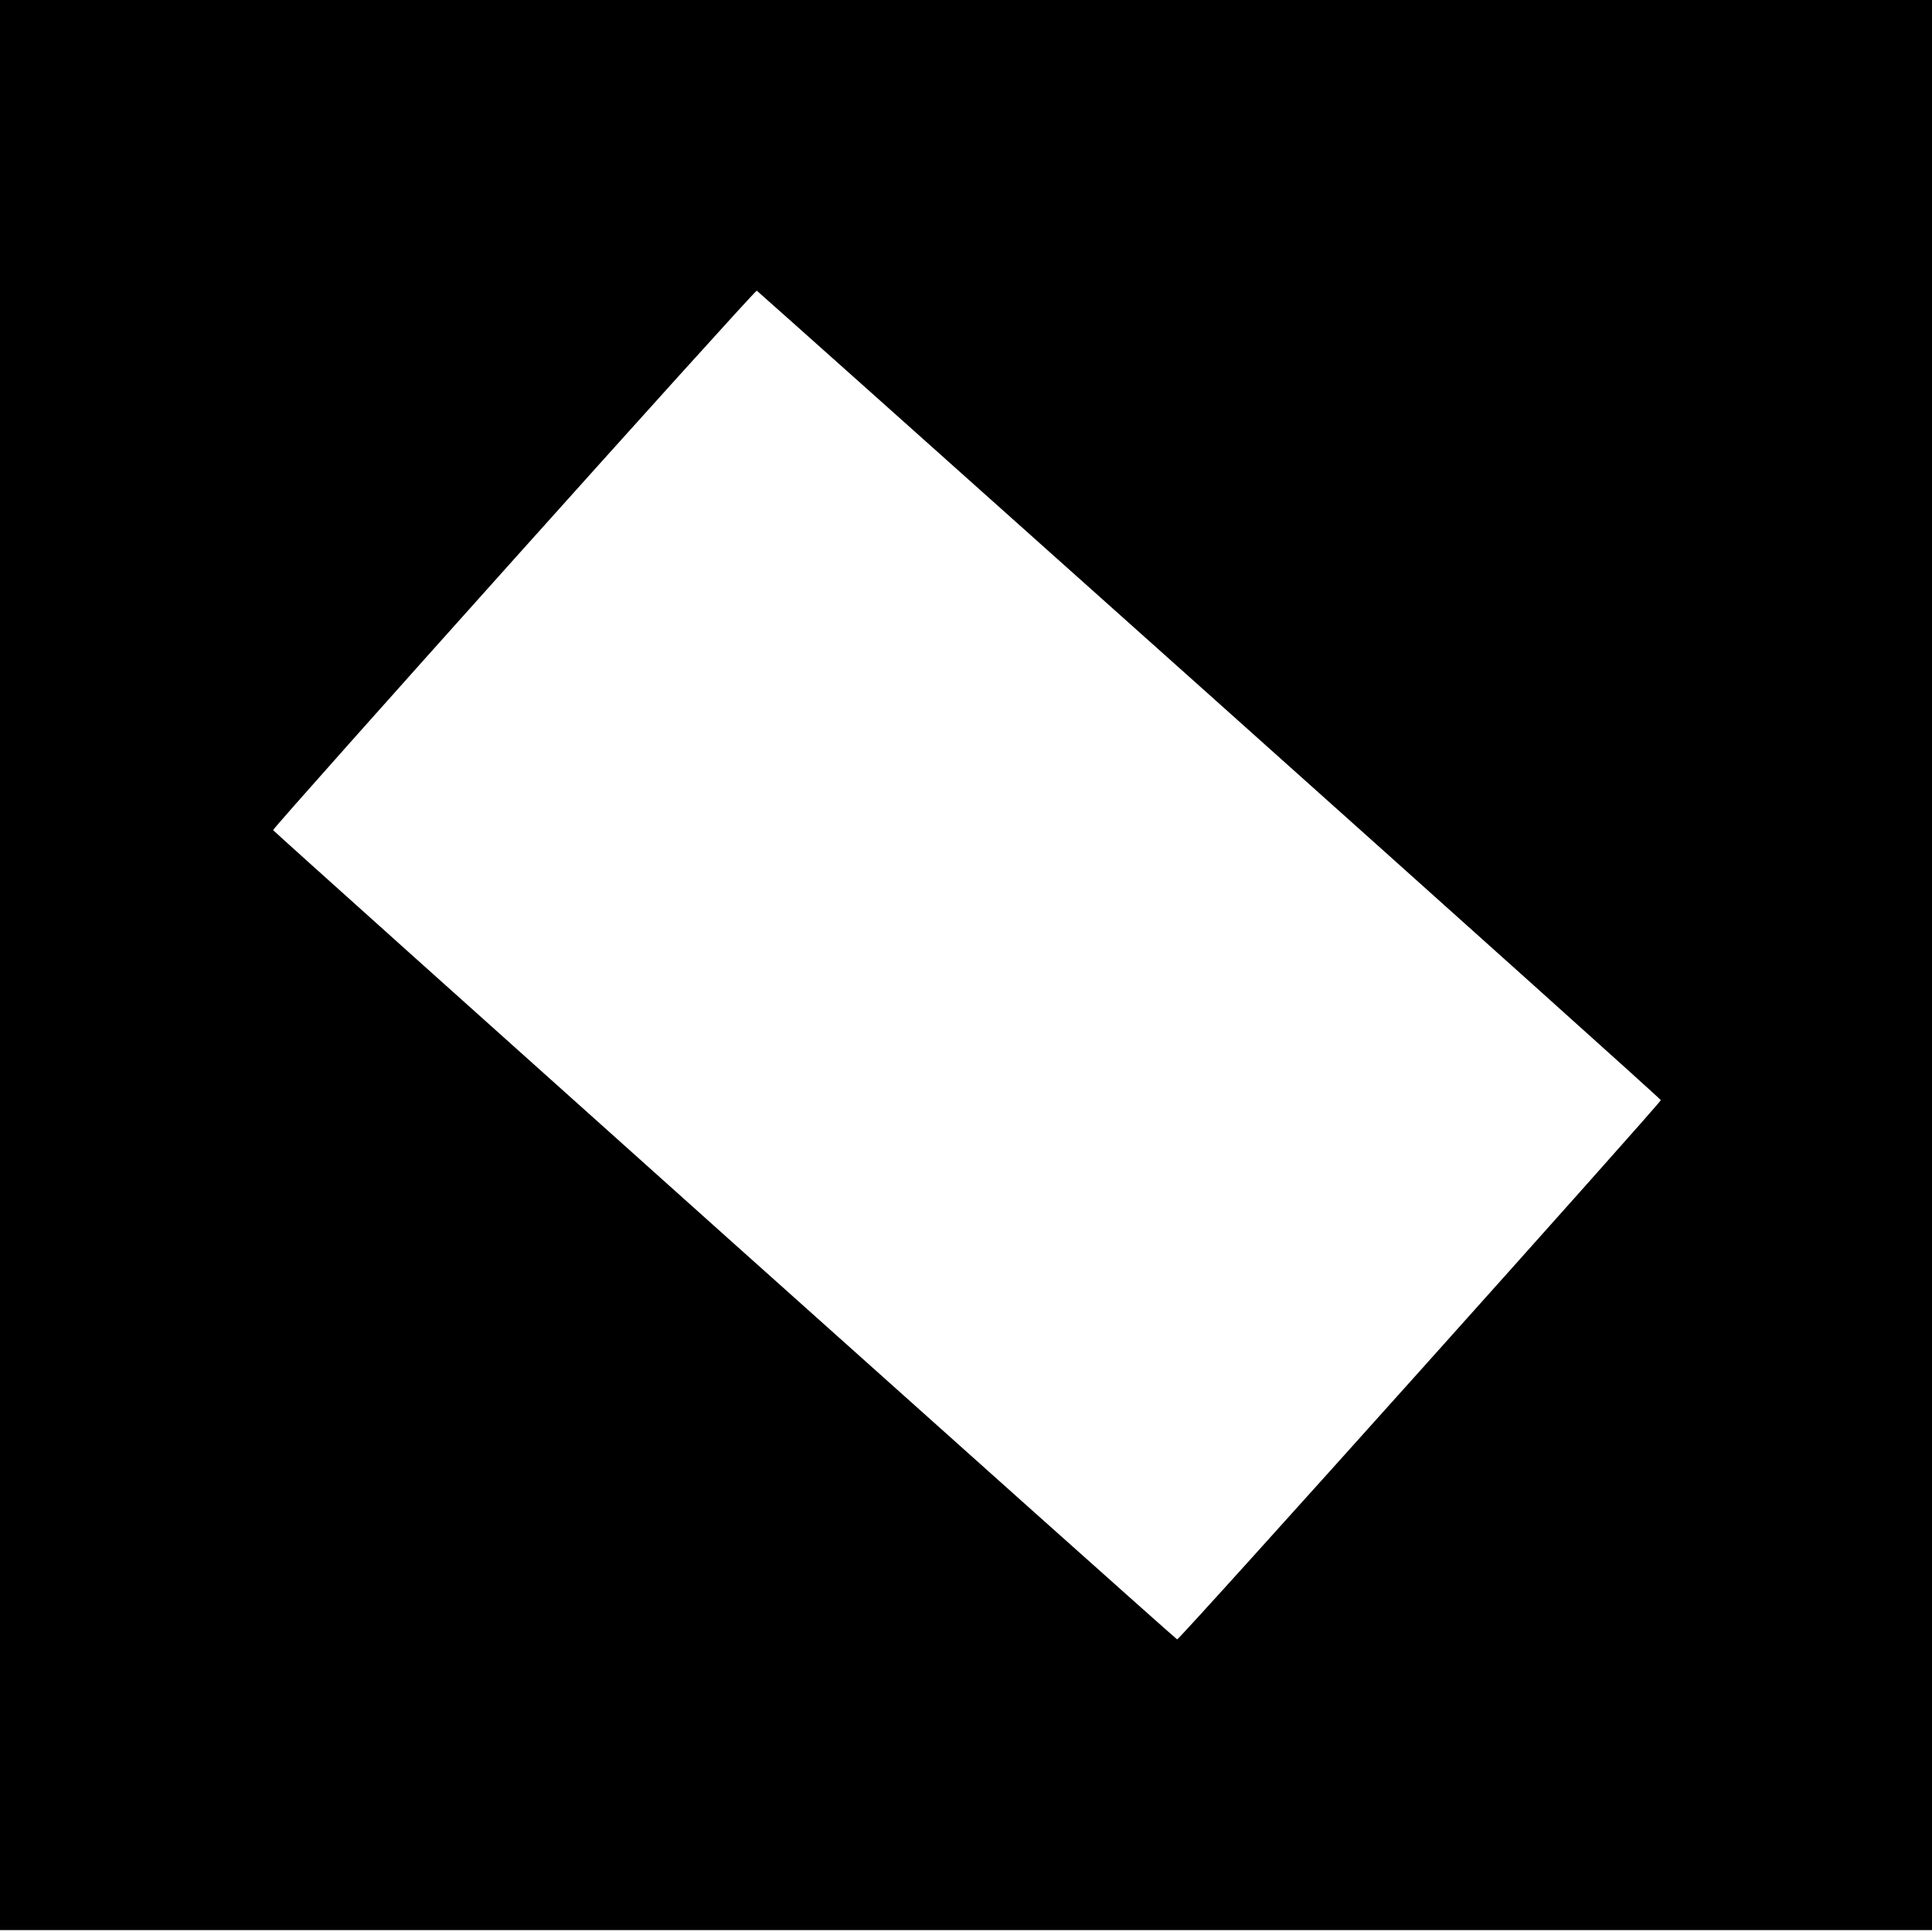 <?xml version="1.0" standalone="no"?>
<!DOCTYPE svg PUBLIC "-//W3C//DTD SVG 20010904//EN"
 "http://www.w3.org/TR/2001/REC-SVG-20010904/DTD/svg10.dtd">
<svg version="1.0" xmlns="http://www.w3.org/2000/svg"
 width="1001pt" height="1001pt" viewBox="0 0 1001 1001"
 preserveAspectRatio="xMidYMid meet">
<g transform="translate(0,1001) scale(0.1,-0.1)"
fill="#000000" stroke="none">
<path d="M0 5010 l0 -5000 5005 0 5005 0 0 5000 0 5000 -5005 0 -5005 0 0
-5000z m6267 1399 c1286 -1150 2338 -2094 2338 -2099 0 -14 -2497 -2800 -2506
-2794 -24 14 -4684 4187 -4684 4193 0 15 2497 2801 2506 2795 5 -3 1061 -946
2346 -2095z"/>
</g>
</svg>
